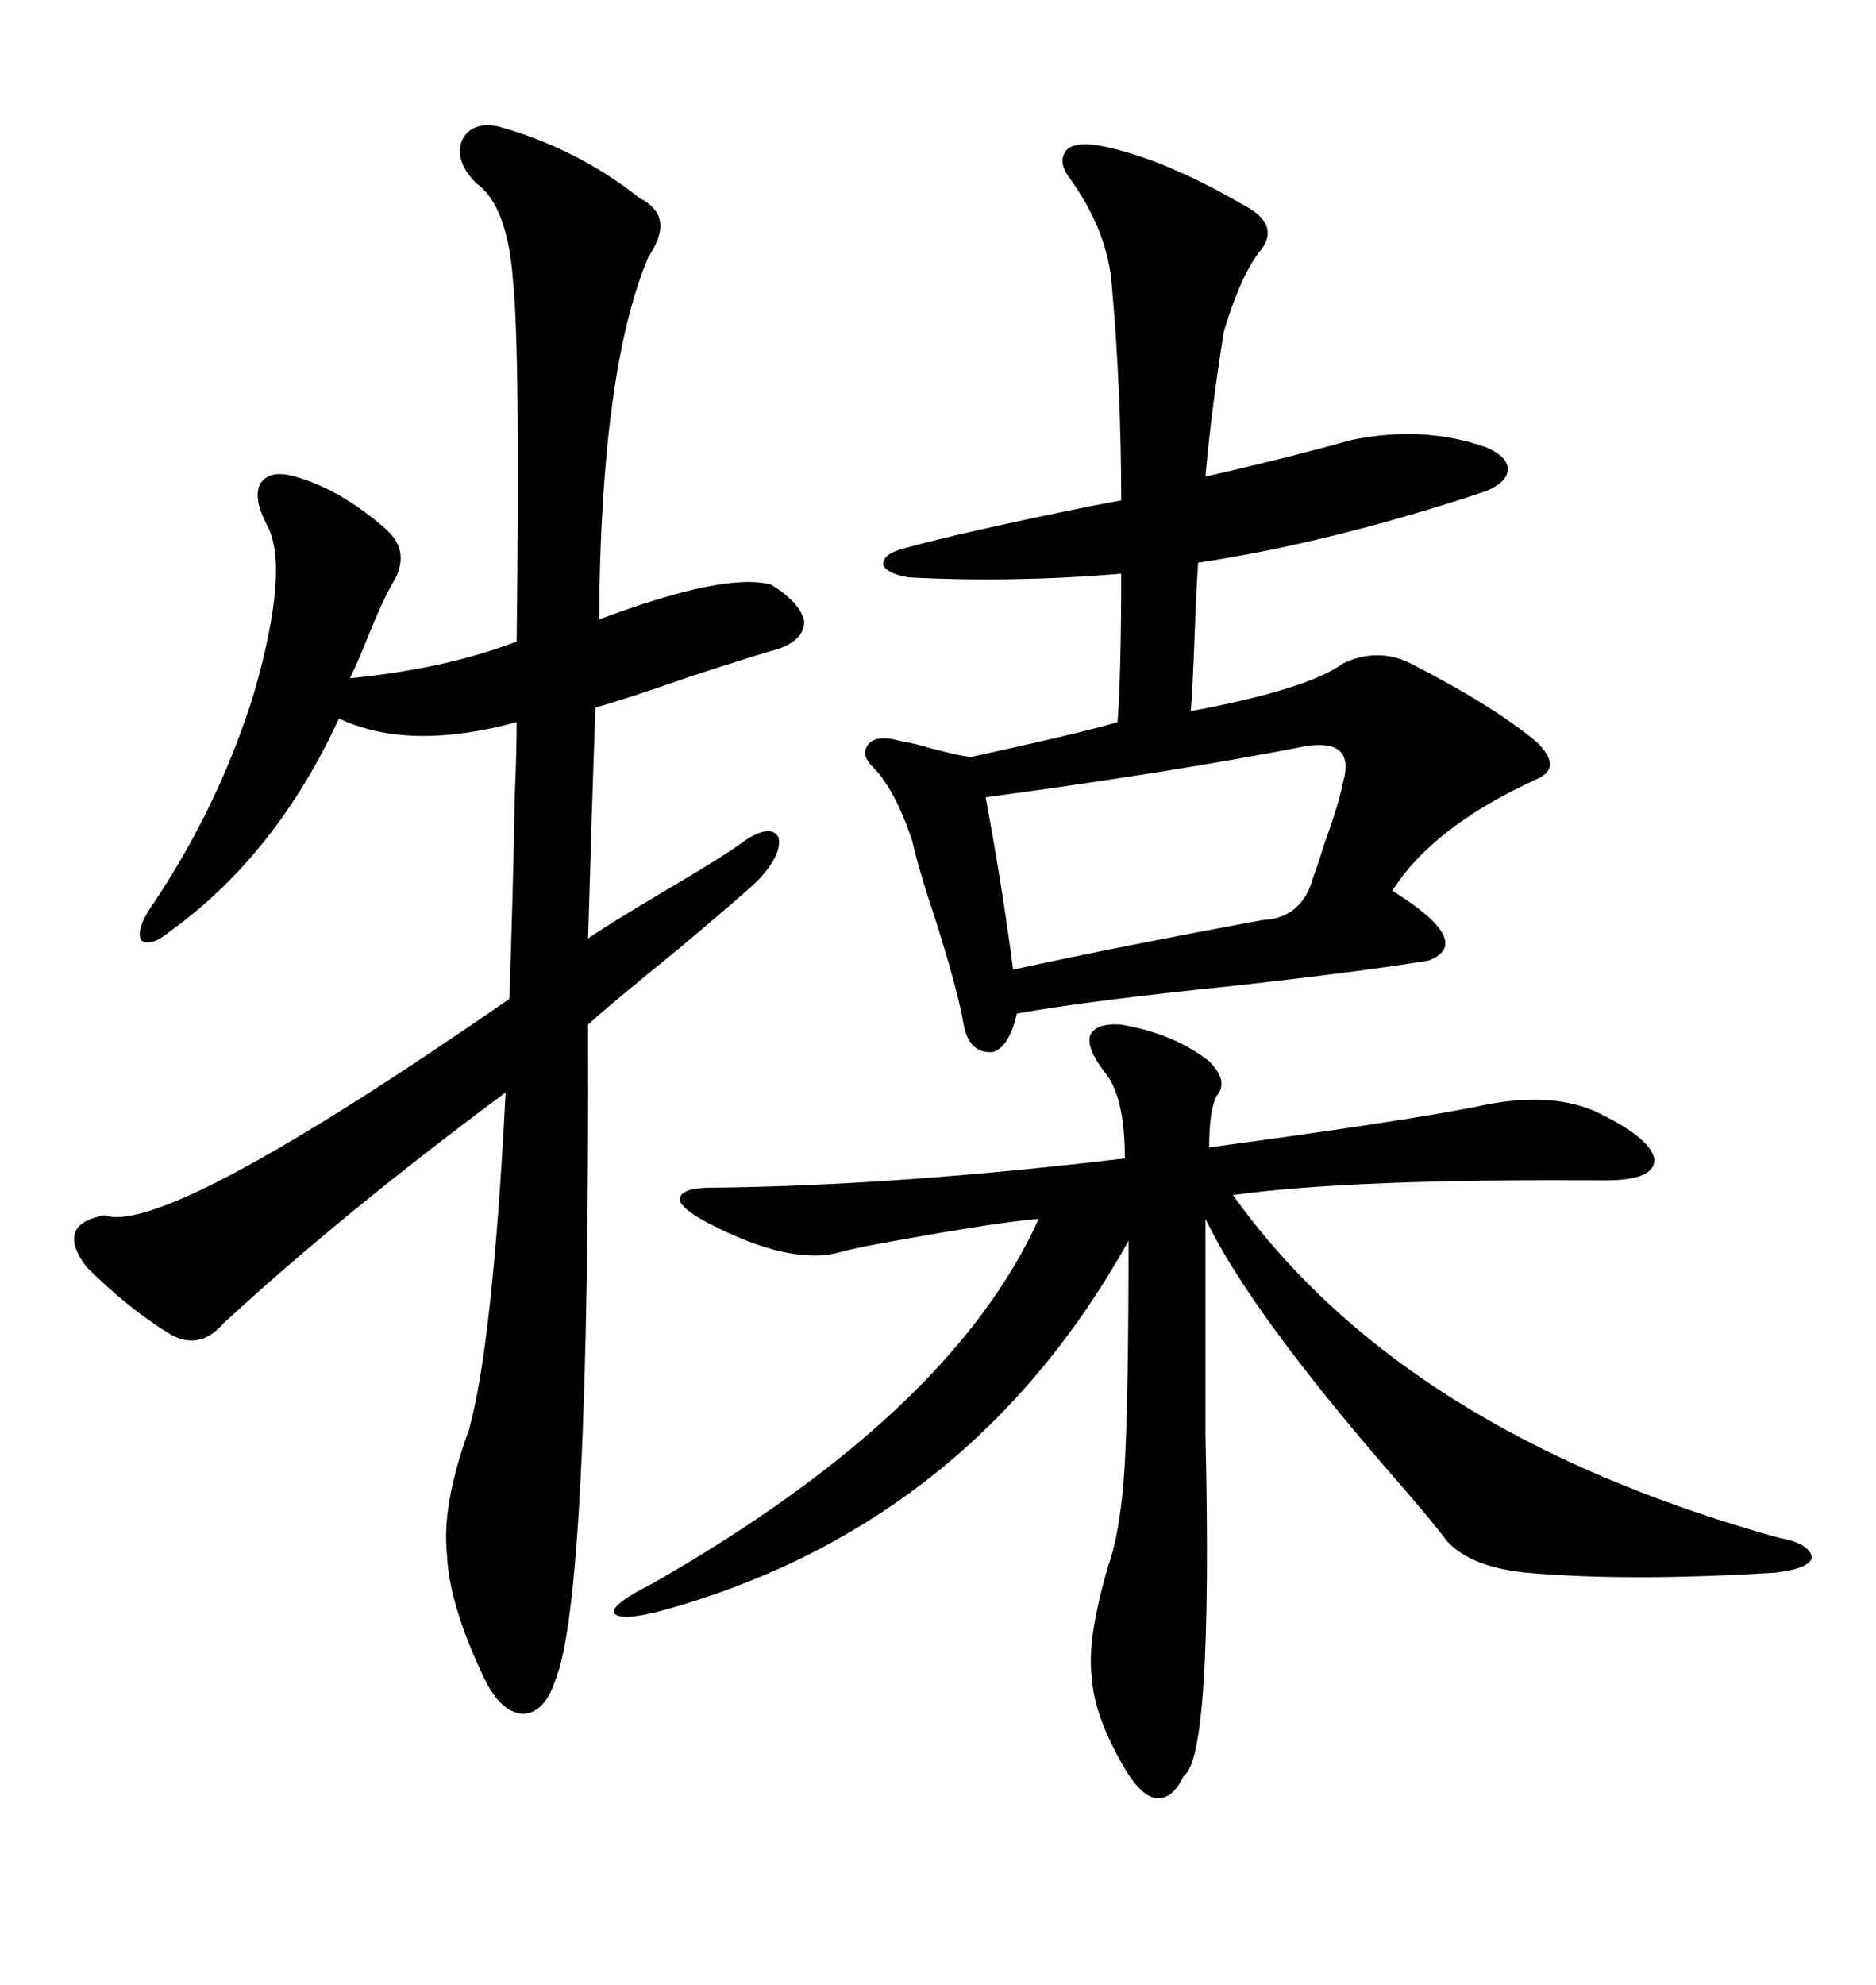 <svg xmlns="http://www.w3.org/2000/svg" xmlns:xlink="http://www.w3.org/1999/xlink" width="300" height="317.285"><path d="M79.69 20.21L79.69 20.21Q92.29 23.73 102.25 31.64L102.25 31.64Q108.11 34.57 103.71 41.02L103.71 41.02Q96.09 58.89 95.80 99.02L95.80 99.02Q116.02 91.41 123.34 93.46L123.34 93.46Q128.03 96.39 128.61 99.32L128.61 99.32Q128.61 102.25 124.51 103.71L124.51 103.71Q121.29 104.59 110.45 108.11L110.45 108.11Q99.61 111.91 95.21 113.09L95.21 113.09Q94.92 121.88 94.63 130.37L94.63 130.37Q94.34 139.45 94.04 150L94.04 150Q96.97 147.95 106.35 142.38L106.35 142.38Q116.31 136.52 118.95 134.47L118.95 134.47Q123.34 131.54 124.51 133.89L124.51 133.89Q125.10 136.52 121.29 140.63L121.29 140.63Q119.24 142.68 108.40 151.76L108.40 151.76Q97.56 160.55 94.04 163.77L94.04 163.77Q94.34 255.47 88.77 268.65L88.77 268.65Q87.01 273.93 83.50 273.93L83.50 273.93Q79.98 273.63 77.34 268.07L77.34 268.07Q71.78 256.35 71.48 248.44L71.48 248.44Q70.61 240.53 75 228.52L75 228.52Q78.81 214.75 80.86 174.61L80.86 174.61Q54.79 193.95 35.74 211.52L35.74 211.52Q31.93 215.92 27.25 213.28L27.25 213.28Q20.51 209.18 13.77 202.44L13.77 202.44Q8.79 195.70 16.70 194.24L16.70 194.24Q26.37 197.75 81.45 159.67L81.45 159.67Q82.03 143.26 82.32 127.15L82.32 127.15Q82.62 120.12 82.62 115.43L82.62 115.43Q65.33 120.12 54.20 114.84L54.20 114.84Q44.24 136.52 27.25 148.83L27.25 148.83Q24.02 151.46 22.56 150.29L22.56 150.29Q21.68 148.54 24.32 144.73L24.32 144.73Q35.16 128.61 40.72 110.45L40.72 110.45Q46.29 90.82 42.77 84.08L42.77 84.08Q40.43 79.69 41.60 77.34L41.60 77.34Q43.07 75 47.17 76.17L47.17 76.17Q54.49 78.22 61.82 84.67L61.82 84.67Q65.63 88.18 62.99 92.87L62.99 92.87Q61.52 95.21 58.89 101.66L58.89 101.66Q57.13 106.05 55.96 108.40L55.96 108.40Q71.19 106.93 82.62 102.54L82.62 102.54Q83.20 55.96 82.03 44.82L82.03 44.82Q81.15 32.81 76.17 29.30L76.17 29.30Q72.66 25.78 73.83 22.56L73.83 22.56Q75.29 19.34 79.69 20.21ZM145.31 92.29L145.31 92.29Q141.80 91.70 141.21 90.23L141.21 90.23Q141.21 88.48 144.73 87.60L144.73 87.60Q154.39 84.96 174.61 80.86L174.61 80.86Q177.83 80.27 179.30 79.98L179.30 79.98Q179.30 62.70 177.83 46.00L177.83 46.00Q177.25 36.91 170.80 28.13L170.80 28.13Q169.04 25.49 170.80 23.73L170.80 23.73Q172.56 22.56 176.66 23.44L176.66 23.44Q186.33 25.49 198.93 32.81L198.93 32.81Q205.08 36.04 201.27 40.43L201.27 40.43Q198.34 44.24 195.70 53.03L195.70 53.03Q193.65 65.92 192.77 76.17L192.77 76.17Q204.49 73.54 216.21 70.31L216.21 70.31Q227.64 67.97 237.60 71.48L237.60 71.48Q241.11 72.95 241.11 75L241.11 75Q241.11 77.05 237.60 78.52L237.60 78.52Q212.99 86.72 191.60 89.94L191.60 89.94Q191.31 94.04 191.02 101.95L191.02 101.95Q190.72 109.86 190.43 113.67L190.43 113.67Q209.18 110.16 214.75 106.05L214.75 106.05Q220.31 103.42 225.59 106.05L225.59 106.05Q238.77 112.79 245.80 118.65L245.80 118.65Q249.90 122.75 245.80 124.51L245.80 124.51Q229.10 132.13 222.66 142.38L222.66 142.38Q235.84 150.59 228.52 153.52L228.52 153.52Q217.97 155.27 196.88 157.62L196.88 157.62Q174.02 159.96 162.60 162.01L162.60 162.01Q161.43 167.29 158.79 168.16L158.79 168.16Q154.98 168.46 154.10 163.77L154.10 163.77Q153.22 158.50 149.71 147.36L149.71 147.36Q146.78 138.57 145.90 134.47L145.90 134.47Q142.97 125.68 139.16 122.17L139.16 122.17Q137.70 120.41 138.87 118.95L138.87 118.95Q139.75 117.77 142.38 118.07L142.38 118.07Q143.55 118.36 146.48 118.95L146.48 118.95Q152.64 120.70 155.27 121.00L155.27 121.00Q157.91 120.41 163.18 119.24L163.18 119.24Q173.73 116.89 178.71 115.43L178.71 115.43Q179.30 107.52 179.30 91.70L179.30 91.70Q162.01 93.16 145.31 92.29ZM179.30 163.77L179.30 163.77Q187.79 165.23 193.36 169.63L193.36 169.63Q196.58 172.85 194.53 175.20L194.53 175.20Q193.36 177.54 193.36 183.40L193.36 183.40Q223.83 179.30 235.84 176.95L235.84 176.95Q247.27 174.32 254.88 177.54L254.88 177.54Q263.67 181.64 264.55 185.16L264.55 185.16Q264.84 188.67 256.64 188.67L256.64 188.67Q216.21 188.38 197.17 191.02L197.17 191.02Q224.41 229.10 284.47 245.80L284.47 245.80Q289.45 246.68 289.75 249.02L289.75 249.02Q289.16 250.78 283.89 251.37L283.89 251.37Q260.45 252.83 244.04 251.37L244.04 251.37Q235.25 250.49 231.45 246.39L231.45 246.39Q228.81 242.87 222.66 235.84L222.66 235.84Q199.80 209.47 192.77 194.82L192.77 194.82Q192.77 208.59 192.77 229.39L192.77 229.39Q193.95 280.96 189.26 283.89L189.26 283.89Q187.50 287.70 184.86 287.40L184.86 287.40Q182.52 287.11 179.88 282.71L179.88 282.71Q174.90 274.22 174.61 268.07L174.61 268.07Q173.73 262.21 177.25 250.20L177.25 250.20Q179.30 244.34 179.88 233.79L179.88 233.79Q180.47 222.66 180.47 198.34L180.47 198.34Q155.27 243.46 106.64 257.23L106.64 257.23Q99.32 259.28 98.14 257.81L98.14 257.81Q97.85 256.35 104.30 253.13L104.30 253.13Q152.05 225.88 166.11 194.82L166.11 194.82Q158.79 195.41 138.28 199.22L138.28 199.22Q135.64 199.80 134.47 200.10L134.47 200.10Q126.56 202.44 113.09 195.41L113.09 195.41Q108.69 193.07 108.69 191.60L108.69 191.60Q108.98 189.84 113.67 189.84L113.67 189.84Q142.97 189.55 179.88 185.16L179.88 185.16Q179.88 175.20 176.66 171.39L176.66 171.39Q173.73 167.58 174.32 165.53L174.32 165.53Q175.20 163.48 179.30 163.77ZM208.89 119.24L208.89 119.24Q188.09 123.34 157.62 127.44L157.62 127.44Q160.25 141.50 162.01 154.98L162.01 154.98Q179.59 151.17 201.86 147.07L201.86 147.07Q208.30 146.78 210.06 140.04L210.06 140.04Q210.64 138.57 211.82 134.77L211.82 134.77Q214.16 128.32 214.75 125.10L214.75 125.10Q216.80 118.07 208.89 119.24Z"/></svg>